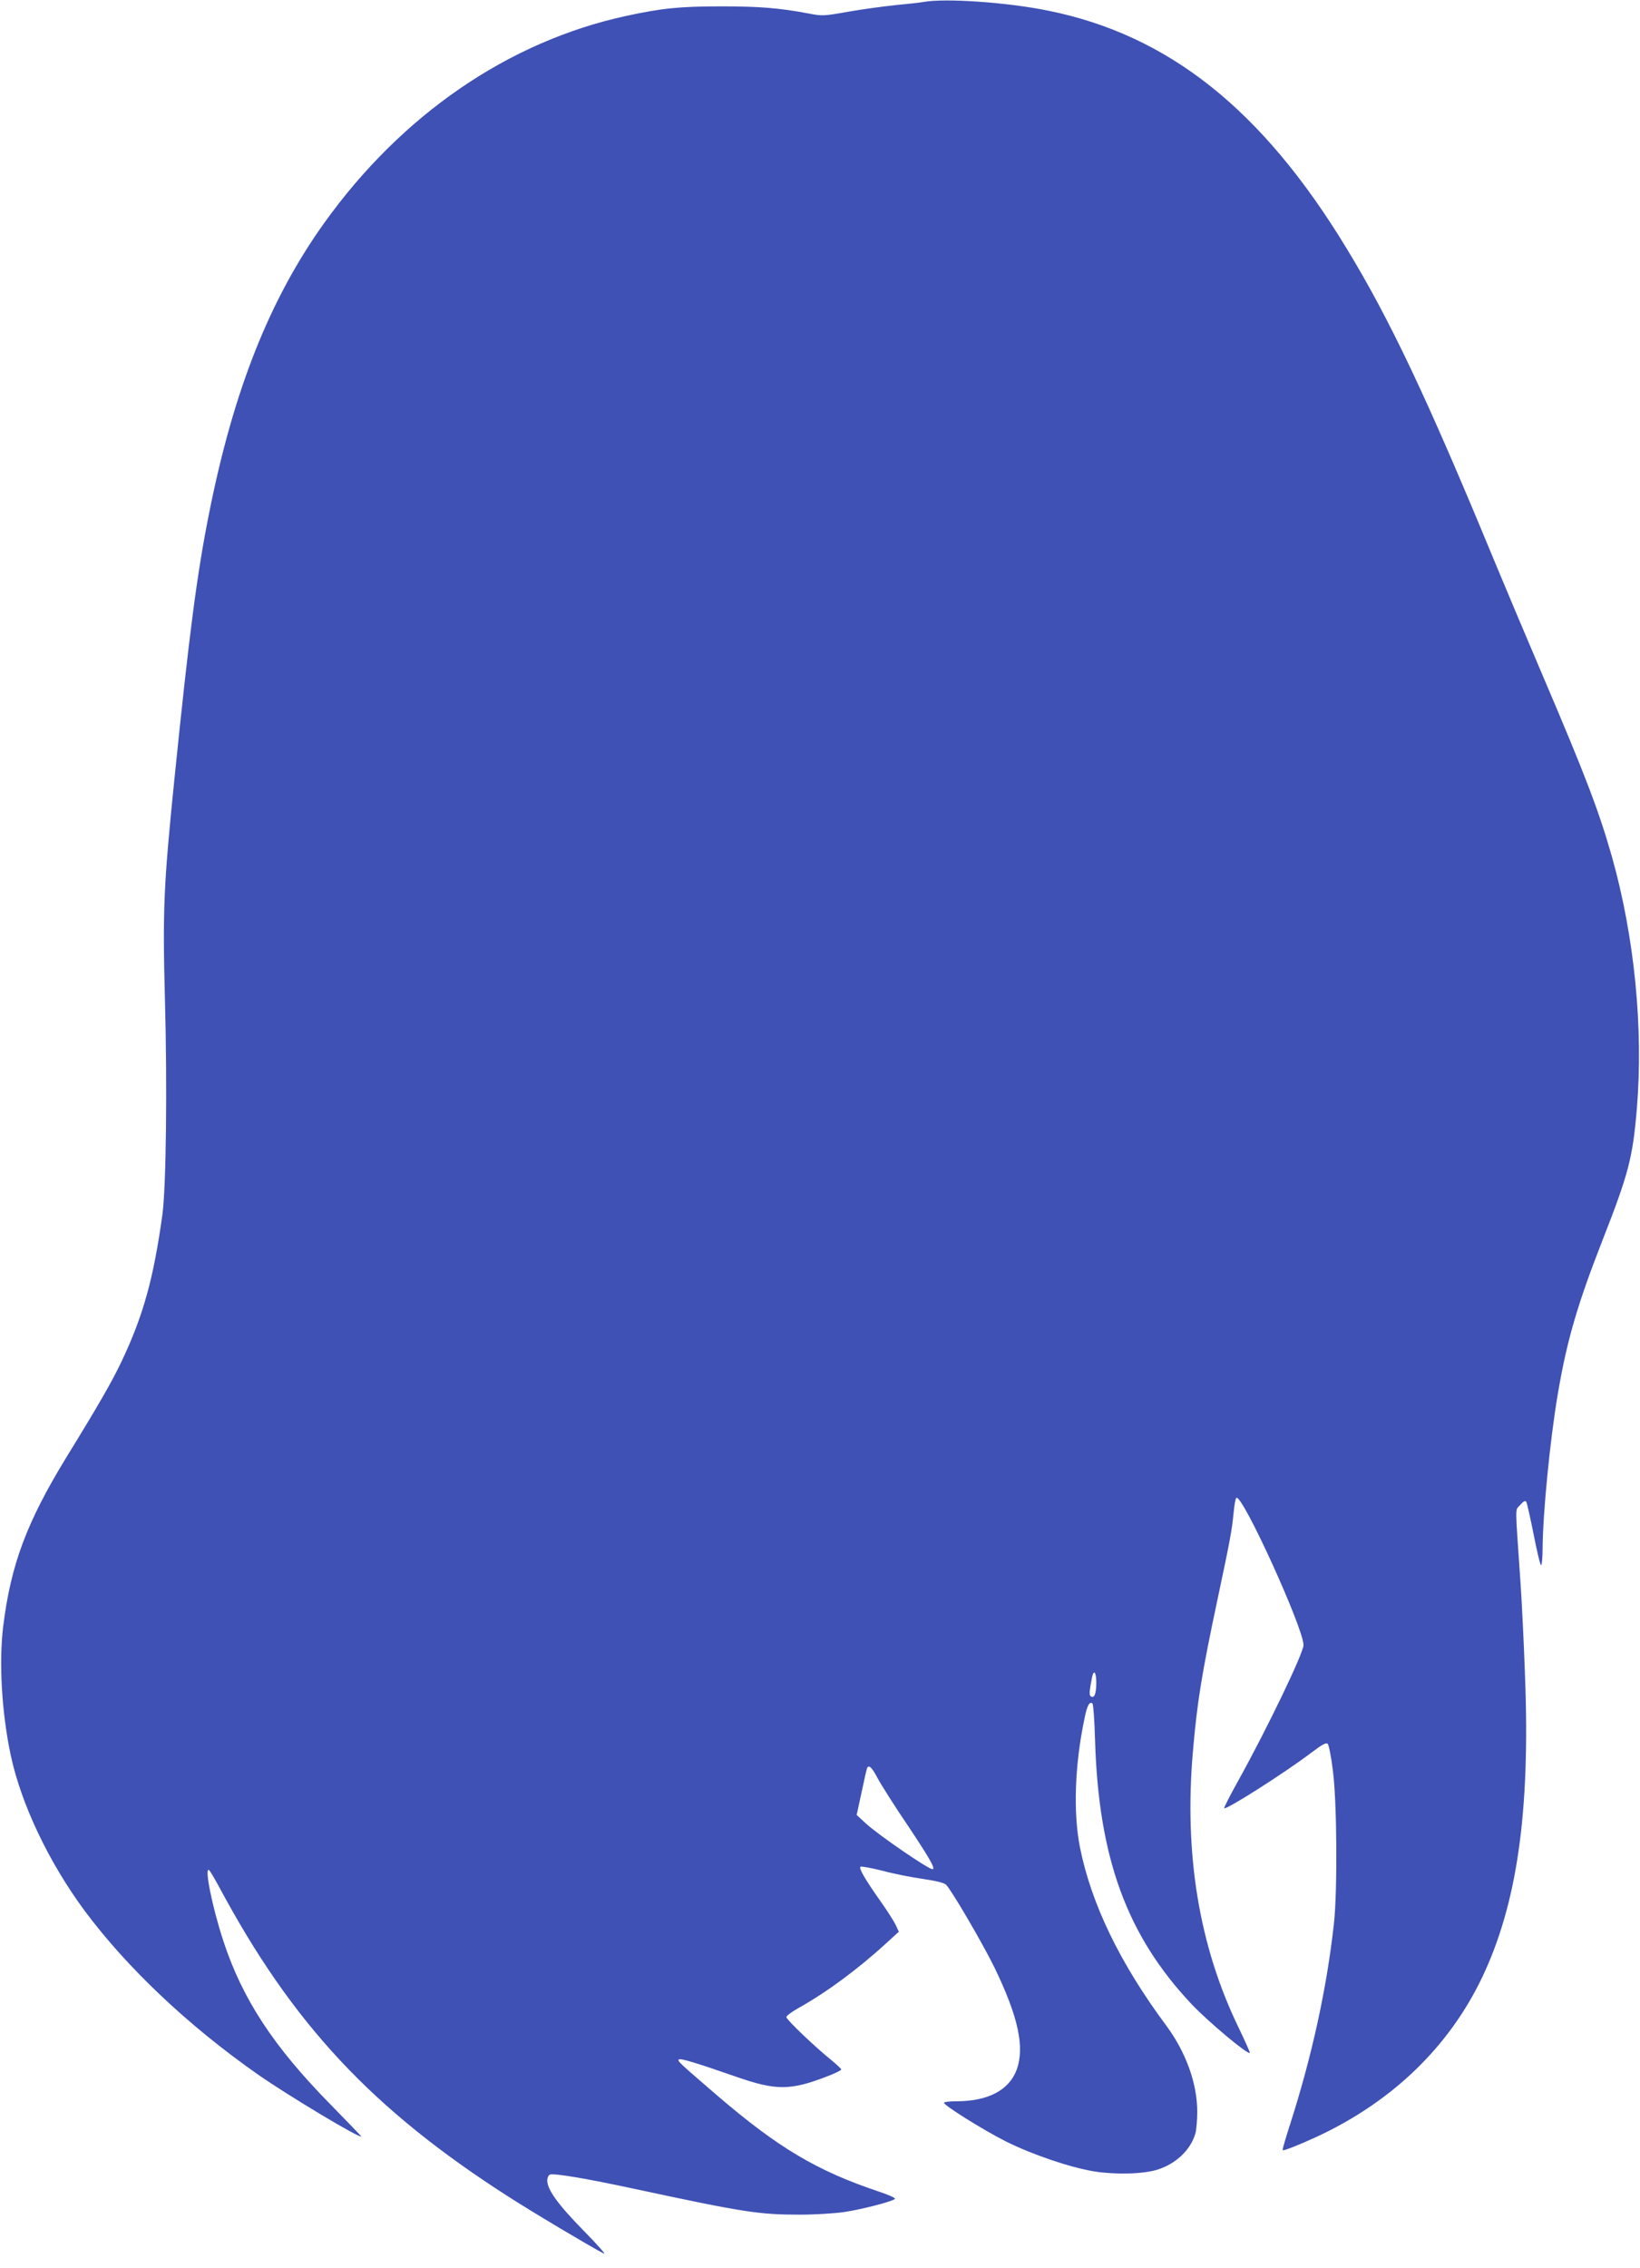 <?xml version="1.0" standalone="no"?>
<!DOCTYPE svg PUBLIC "-//W3C//DTD SVG 20010904//EN"
 "http://www.w3.org/TR/2001/REC-SVG-20010904/DTD/svg10.dtd">
<svg version="1.0" xmlns="http://www.w3.org/2000/svg"
 width="926pt" height="1280pt" viewBox="0 0 926 1280"
 preserveAspectRatio="xMidYMid meet">
<g transform="translate(0,1280) scale(0.1,-0.1)"
fill="#3f51b5" stroke="none">
<path d="M5215 12789 c-22 -4 -94 -12 -160 -18 -66 -7 -185 -23 -265 -37 -140
-25 -148 -25 -225 -10 -166 31 -276 40 -490 40 -238 0 -336 -10 -540 -54 -664
-144 -1266 -557 -1704 -1168 -309 -432 -512 -944 -650 -1637 -69 -344 -112
-676 -196 -1500 -61 -600 -67 -740 -54 -1236 14 -498 7 -1069 -14 -1224 -50
-362 -108 -571 -231 -830 -53 -112 -133 -251 -311 -540 -224 -366 -314 -606
-357 -955 -25 -204 -8 -489 43 -729 60 -278 216 -604 417 -876 240 -322 583
-647 977 -923 170 -119 585 -368 585 -350 0 1 -78 82 -172 178 -323 328 -499
596 -607 925 -63 192 -108 417 -81 400 5 -3 30 -45 56 -93 415 -775 864 -1256
1631 -1748 138 -89 471 -287 543 -324 14 -7 -38 52 -116 131 -143 146 -204
230 -204 282 0 15 7 30 15 33 22 9 207 -22 485 -82 606 -130 694 -144 926
-144 85 0 198 7 252 15 99 15 270 59 285 74 5 5 -36 23 -90 41 -350 117 -569
247 -914 543 -215 185 -225 194 -216 203 8 8 98 -19 322 -97 225 -79 307 -79
514 1 45 17 81 35 81 39 0 4 -24 27 -52 50 -96 77 -258 232 -258 246 0 7 30
30 68 51 158 88 338 221 497 367 l70 64 -18 39 c-11 22 -49 82 -86 134 -87
123 -124 187 -112 194 5 3 61 -7 124 -23 62 -17 165 -37 228 -46 75 -11 120
-22 131 -33 31 -31 207 -332 272 -465 136 -280 173 -453 126 -580 -43 -115
-162 -177 -340 -177 -39 0 -70 -4 -70 -8 0 -16 222 -154 348 -218 153 -76 360
-146 500 -170 121 -19 278 -15 357 10 106 33 189 113 215 206 5 19 10 74 10
121 0 160 -64 337 -177 489 -260 350 -421 684 -485 1002 -39 196 -30 468 26
731 14 70 27 94 44 83 5 -3 12 -97 15 -208 20 -666 180 -1103 546 -1491 93
-98 316 -285 328 -274 2 2 -28 69 -66 148 -220 456 -305 970 -256 1547 24 284
51 449 140 867 71 334 81 388 91 493 4 40 10 75 15 78 34 21 379 -736 379
-831 0 -45 -204 -469 -367 -763 -47 -84 -83 -155 -81 -158 11 -11 341 199 493
314 62 47 83 58 92 49 6 -7 20 -75 29 -152 23 -175 26 -676 6 -860 -40 -366
-125 -753 -248 -1136 -25 -77 -44 -143 -42 -145 6 -5 89 28 198 78 423 198
742 506 929 898 197 414 271 932 242 1694 -6 178 -18 419 -26 537 -31 451 -31
401 -2 434 19 22 29 27 35 18 4 -7 23 -91 42 -187 19 -96 37 -173 42 -170 4 3
8 44 8 92 1 195 41 608 85 869 52 308 111 509 256 880 144 367 168 459 191
734 38 453 -13 972 -141 1425 -73 256 -147 451 -396 1034 -97 228 -220 519
-272 645 -375 908 -586 1353 -831 1755 -476 783 -1005 1203 -1685 1340 -231
47 -579 71 -702 49z m975 -9486 c0 -63 -11 -90 -30 -78 -11 7 -10 25 6 108 10
47 24 29 24 -30z m-1235 -539 c17 -32 94 -155 173 -271 124 -186 156 -243 137
-243 -24 0 -305 193 -376 258 l-52 48 28 129 c15 72 29 134 32 138 10 17 28
-1 58 -59z"/>
</g>
</svg>
